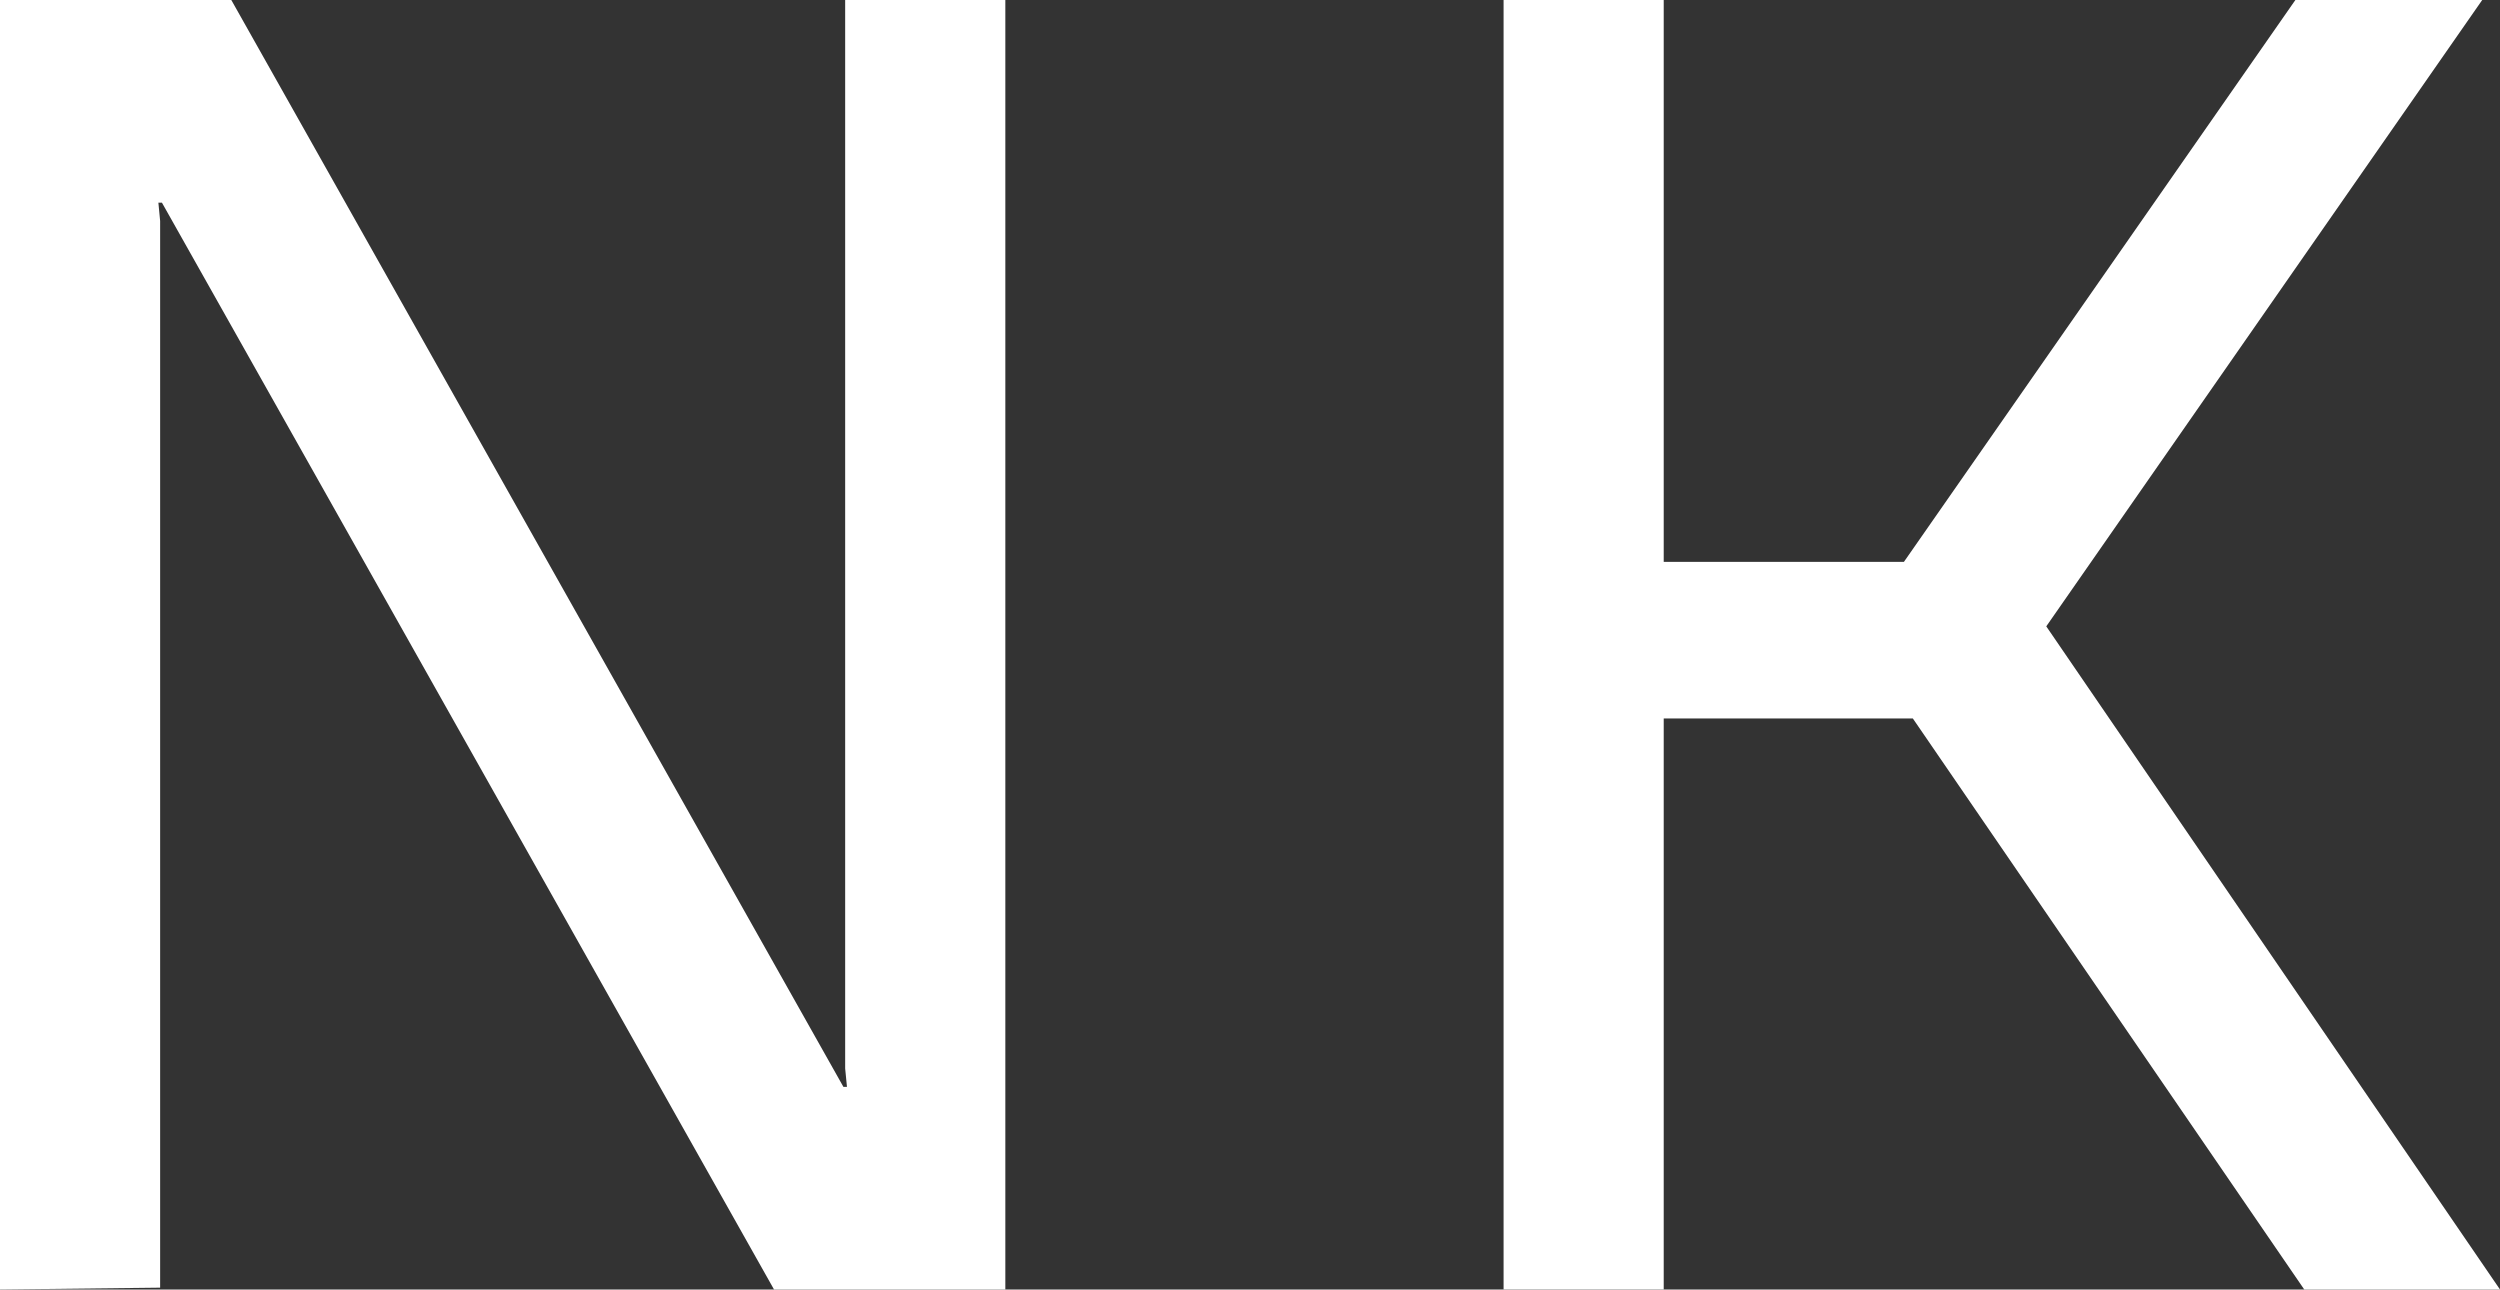 <svg xmlns="http://www.w3.org/2000/svg" width="796.35" height="410.76" viewBox="0 0 796.35 410.76">
  <rect x="0" y="0" width="796.35" height="410.76" fill="#333333" stroke="none"/>
  <g id="nk" transform="translate(-1672.65 -1845)">
    <path id="Path_4" data-name="Path 4" d="M1342.87,245.47V585.82l.57,5.86h-1.13L1147.33,245.47h-73.68V656.23l51.01-.59V315.88l-.56-5.86h1.13l194.98,346.21h73.68V245.47Z" transform="translate(599 1599.53)" fill="#fff"/>
    <path id="Path_5" data-name="Path 5" d="M1603.61,424.44h0Zm201.21-178.97L1680.13,424.44h-76.52V245.47H1552.6V656.22h51.01V474.32h79.35l124.69,181.91H1870L1725.47,444.99l138.86-199.51h-59.51Z" transform="translate(599 1599.53)" fill="#fff"/>
  </g>
</svg>
